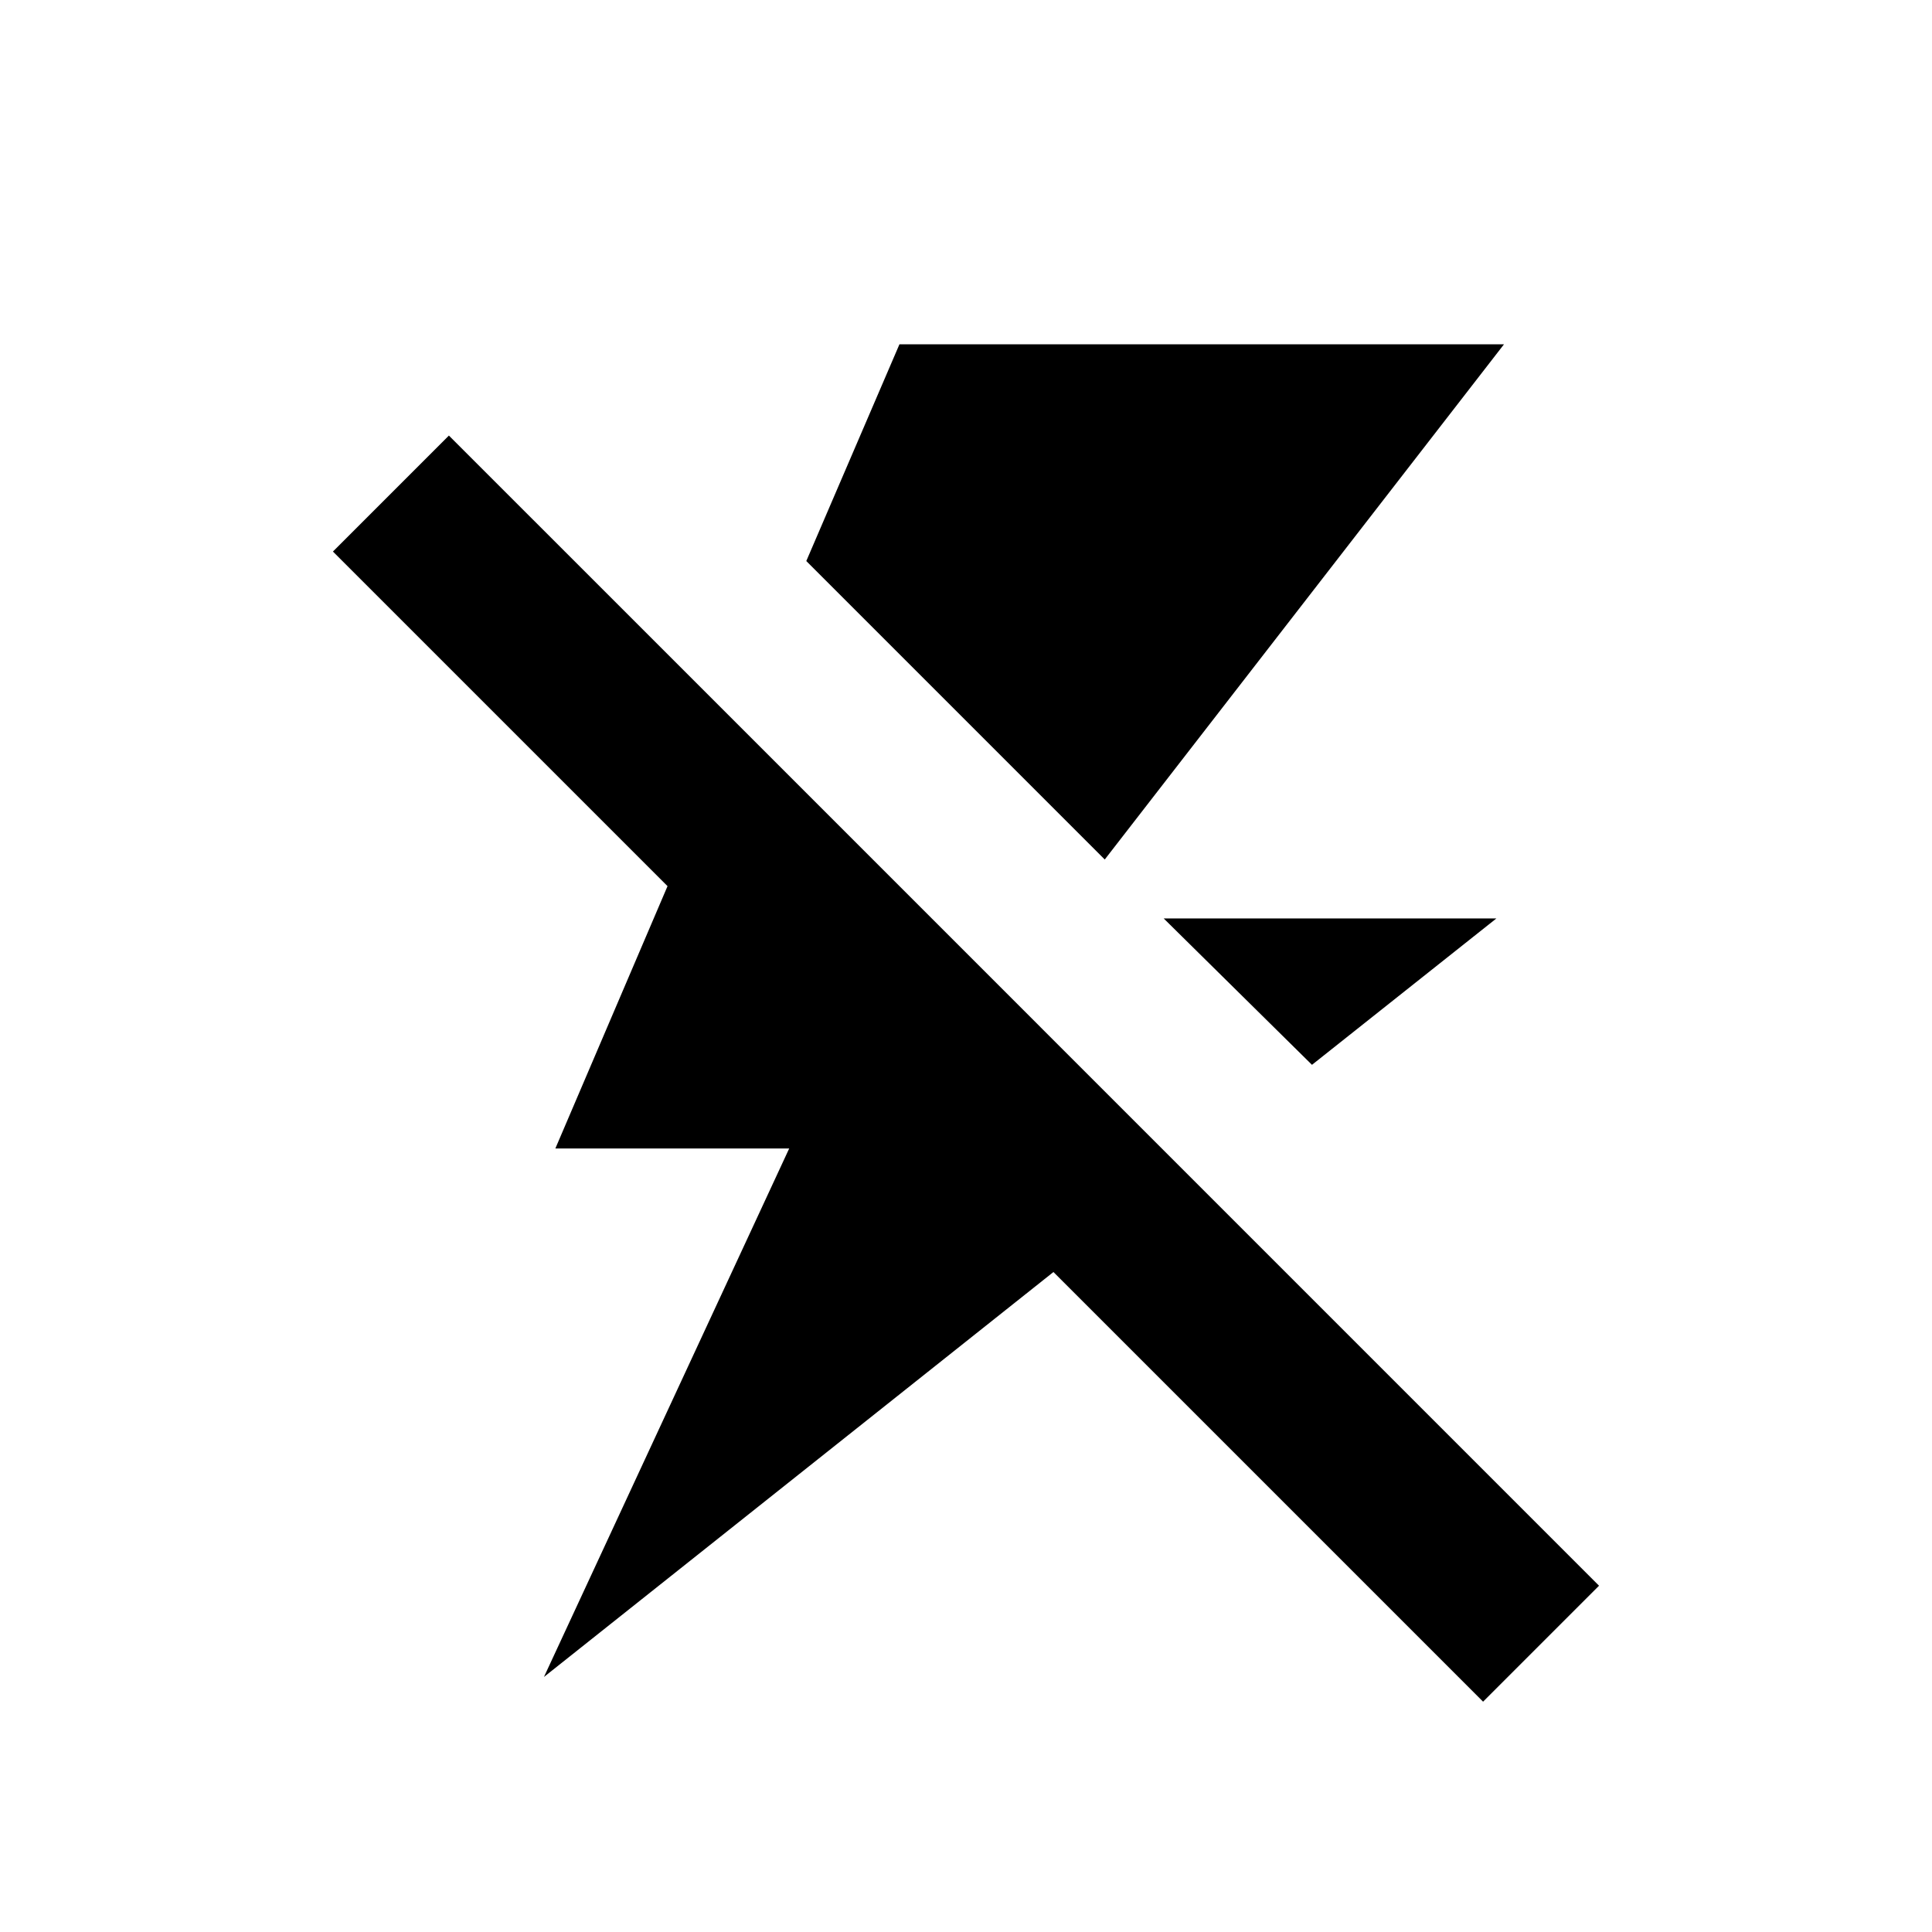 <?xml version="1.0" encoding="UTF-8"?>
<!-- Uploaded to: SVG Repo, www.svgrepo.com, Generator: SVG Repo Mixer Tools -->
<svg fill="#000000" width="800px" height="800px" version="1.1" viewBox="144 144 512 512" xmlns="http://www.w3.org/2000/svg">
 <path d="m382.36 235.25h160.21l-105.8 136.53-79.094-79.098zm-150.13 54.914 88.672 88.672-29.727 69.527h61.969l-64.992 140.05 135.02-107.31 113.86 113.86 30.73-30.73-228.72-228.73-76.078-76.074zm220.16 97.234h88.168l-48.871 38.793z" fill-rule="evenodd"/>
</svg>